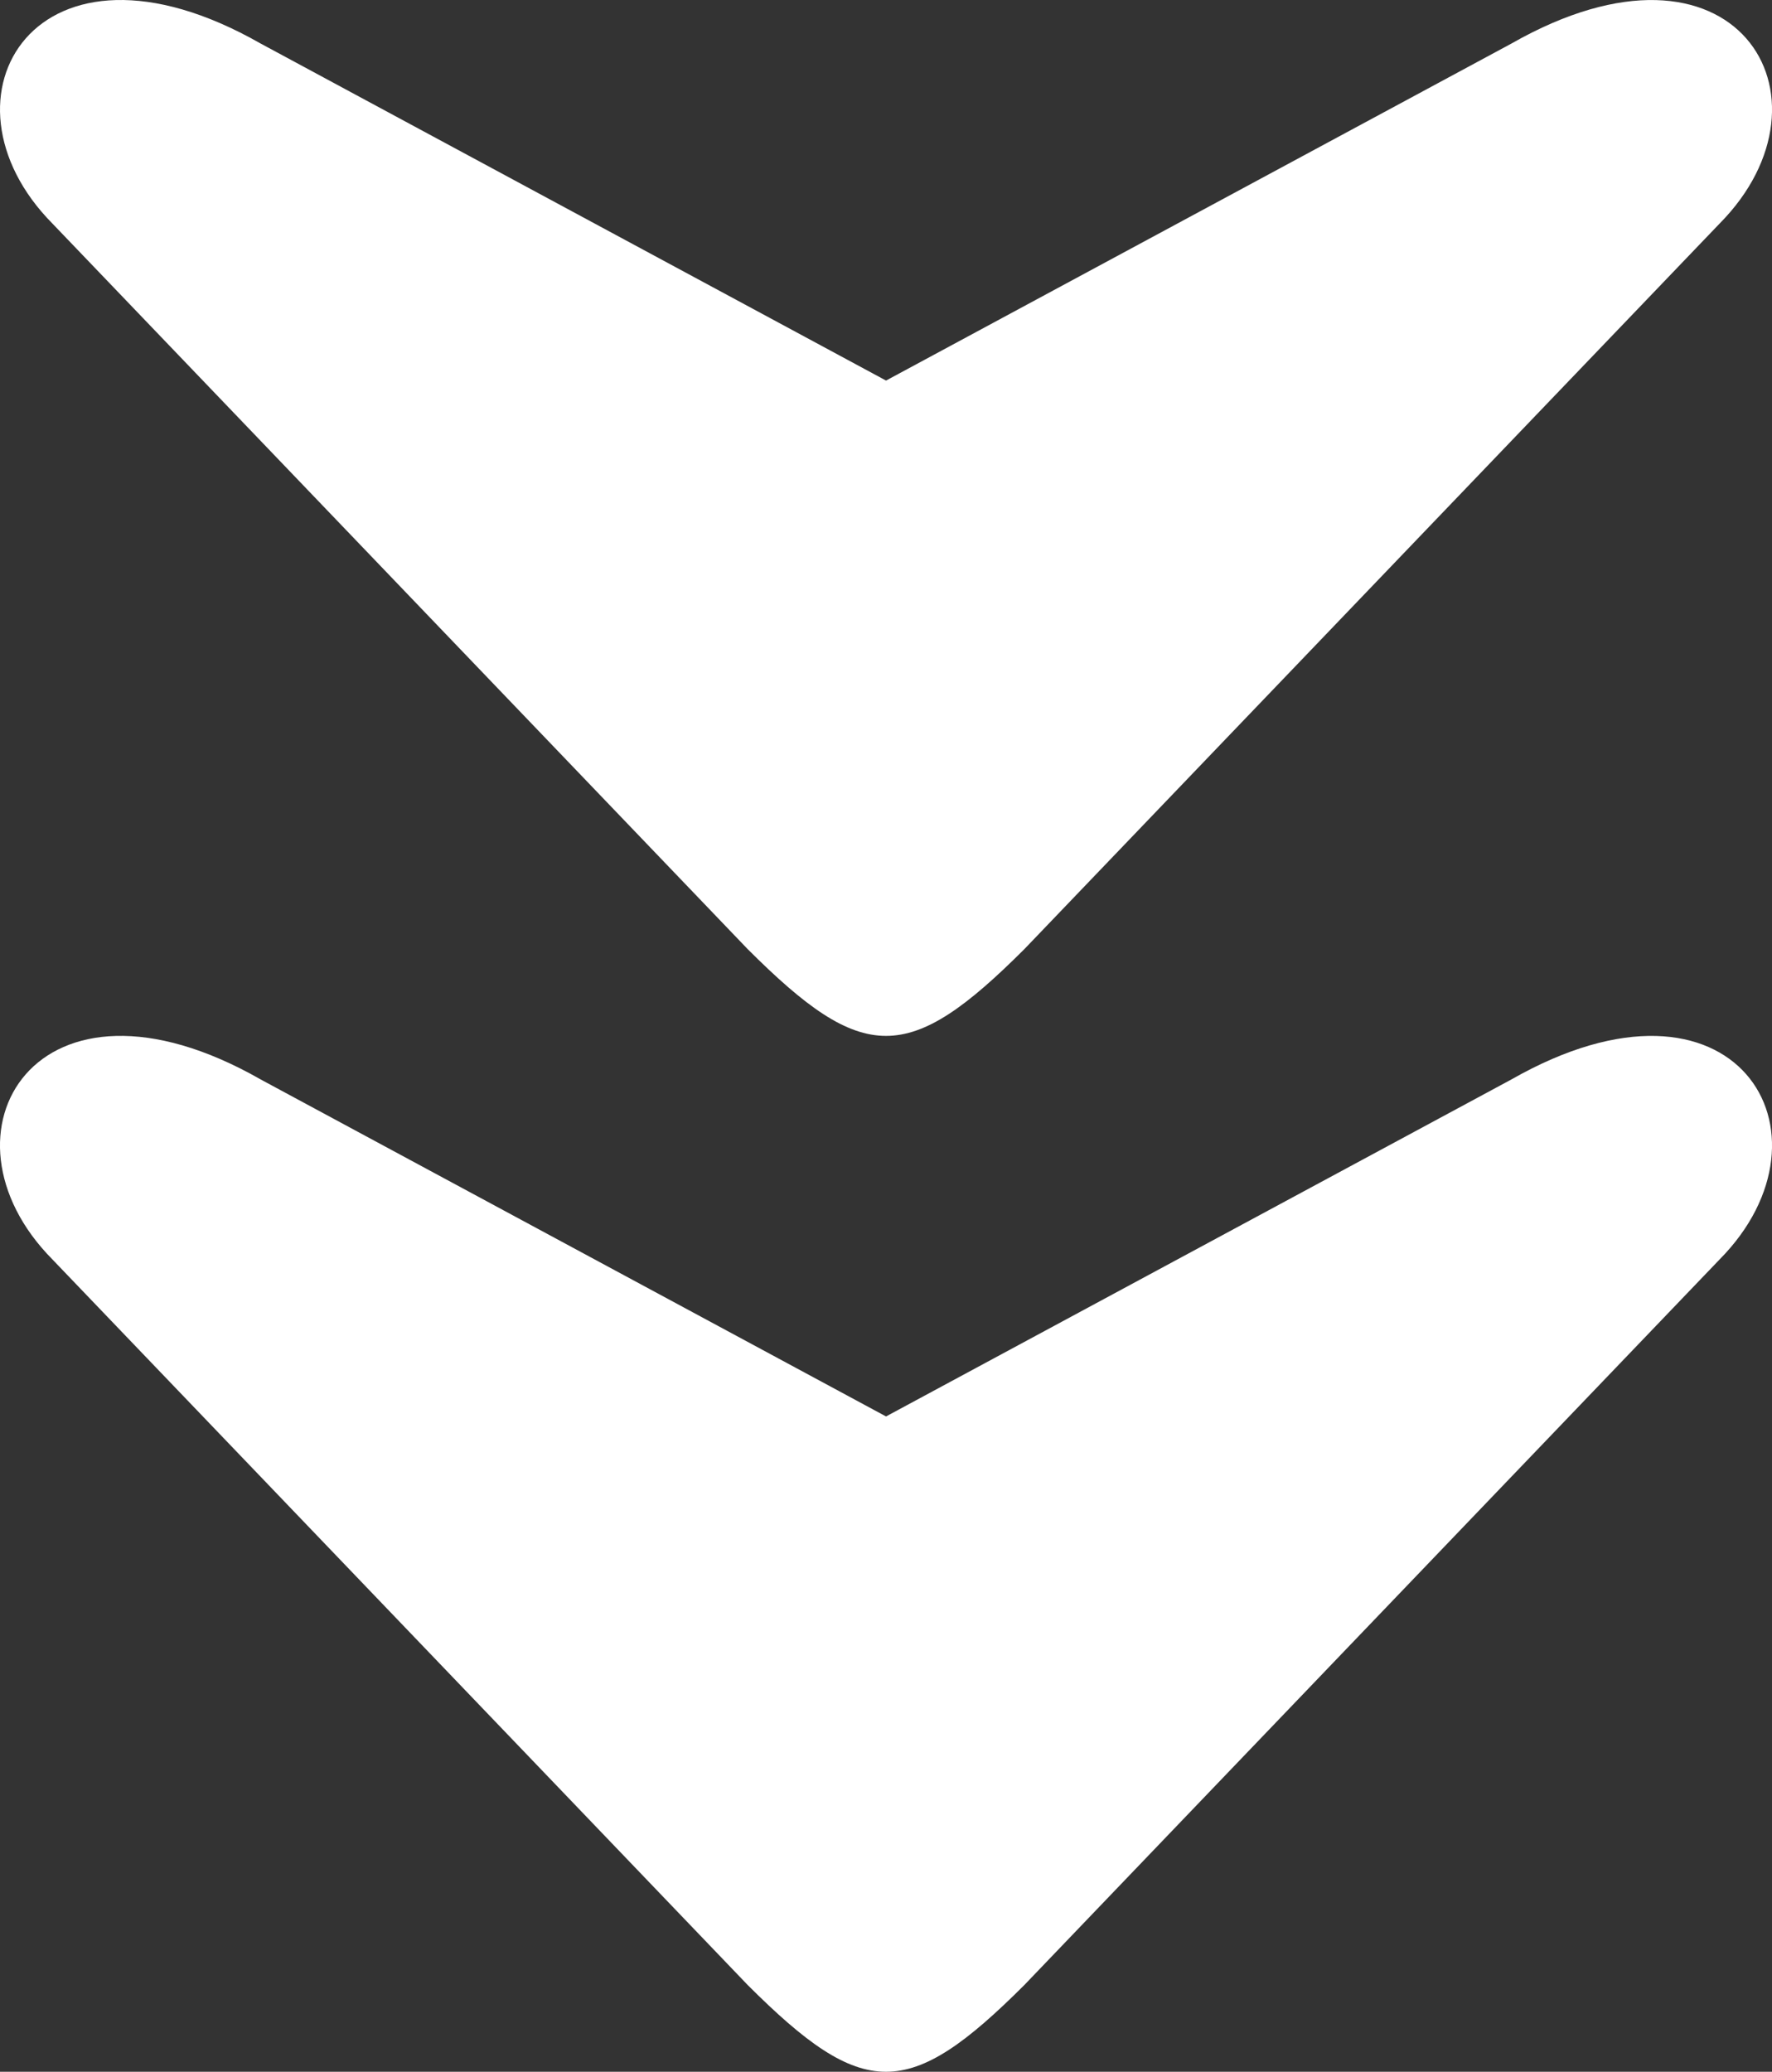 <svg xmlns="http://www.w3.org/2000/svg" id="Layer_2" data-name="Layer 2" viewBox="0 0 512 598.56"><rect x="0" y="0" width="512" height="598.56" fill="#333333" stroke="none"/><defs><style>      .cls-1 {        fill: #fff;        fill-rule: evenodd;      }    </style></defs><g id="Layer_1-2" data-name="Layer 1"><path class="cls-1" d="M75.33,311.87c-64.76-36.93-96.19,15.6-60.2,51.98l200.87,209.61c33.47,33.47,46.53,33.47,80.01,0l200.87-209.61c35.98-36.38,4.56-88.9-60.2-51.97l-180.67,97.35-180.67-97.35Z"></path><path class="cls-1" d="M75.33,12.59C10.57-24.34-20.85,28.19,15.13,64.57l200.87,209.61c33.47,33.47,46.53,33.47,80.01,0l200.87-209.61c35.98-36.38,4.56-88.9-60.2-51.97l-180.67,97.35L75.33,12.59Z"></path></g></svg>